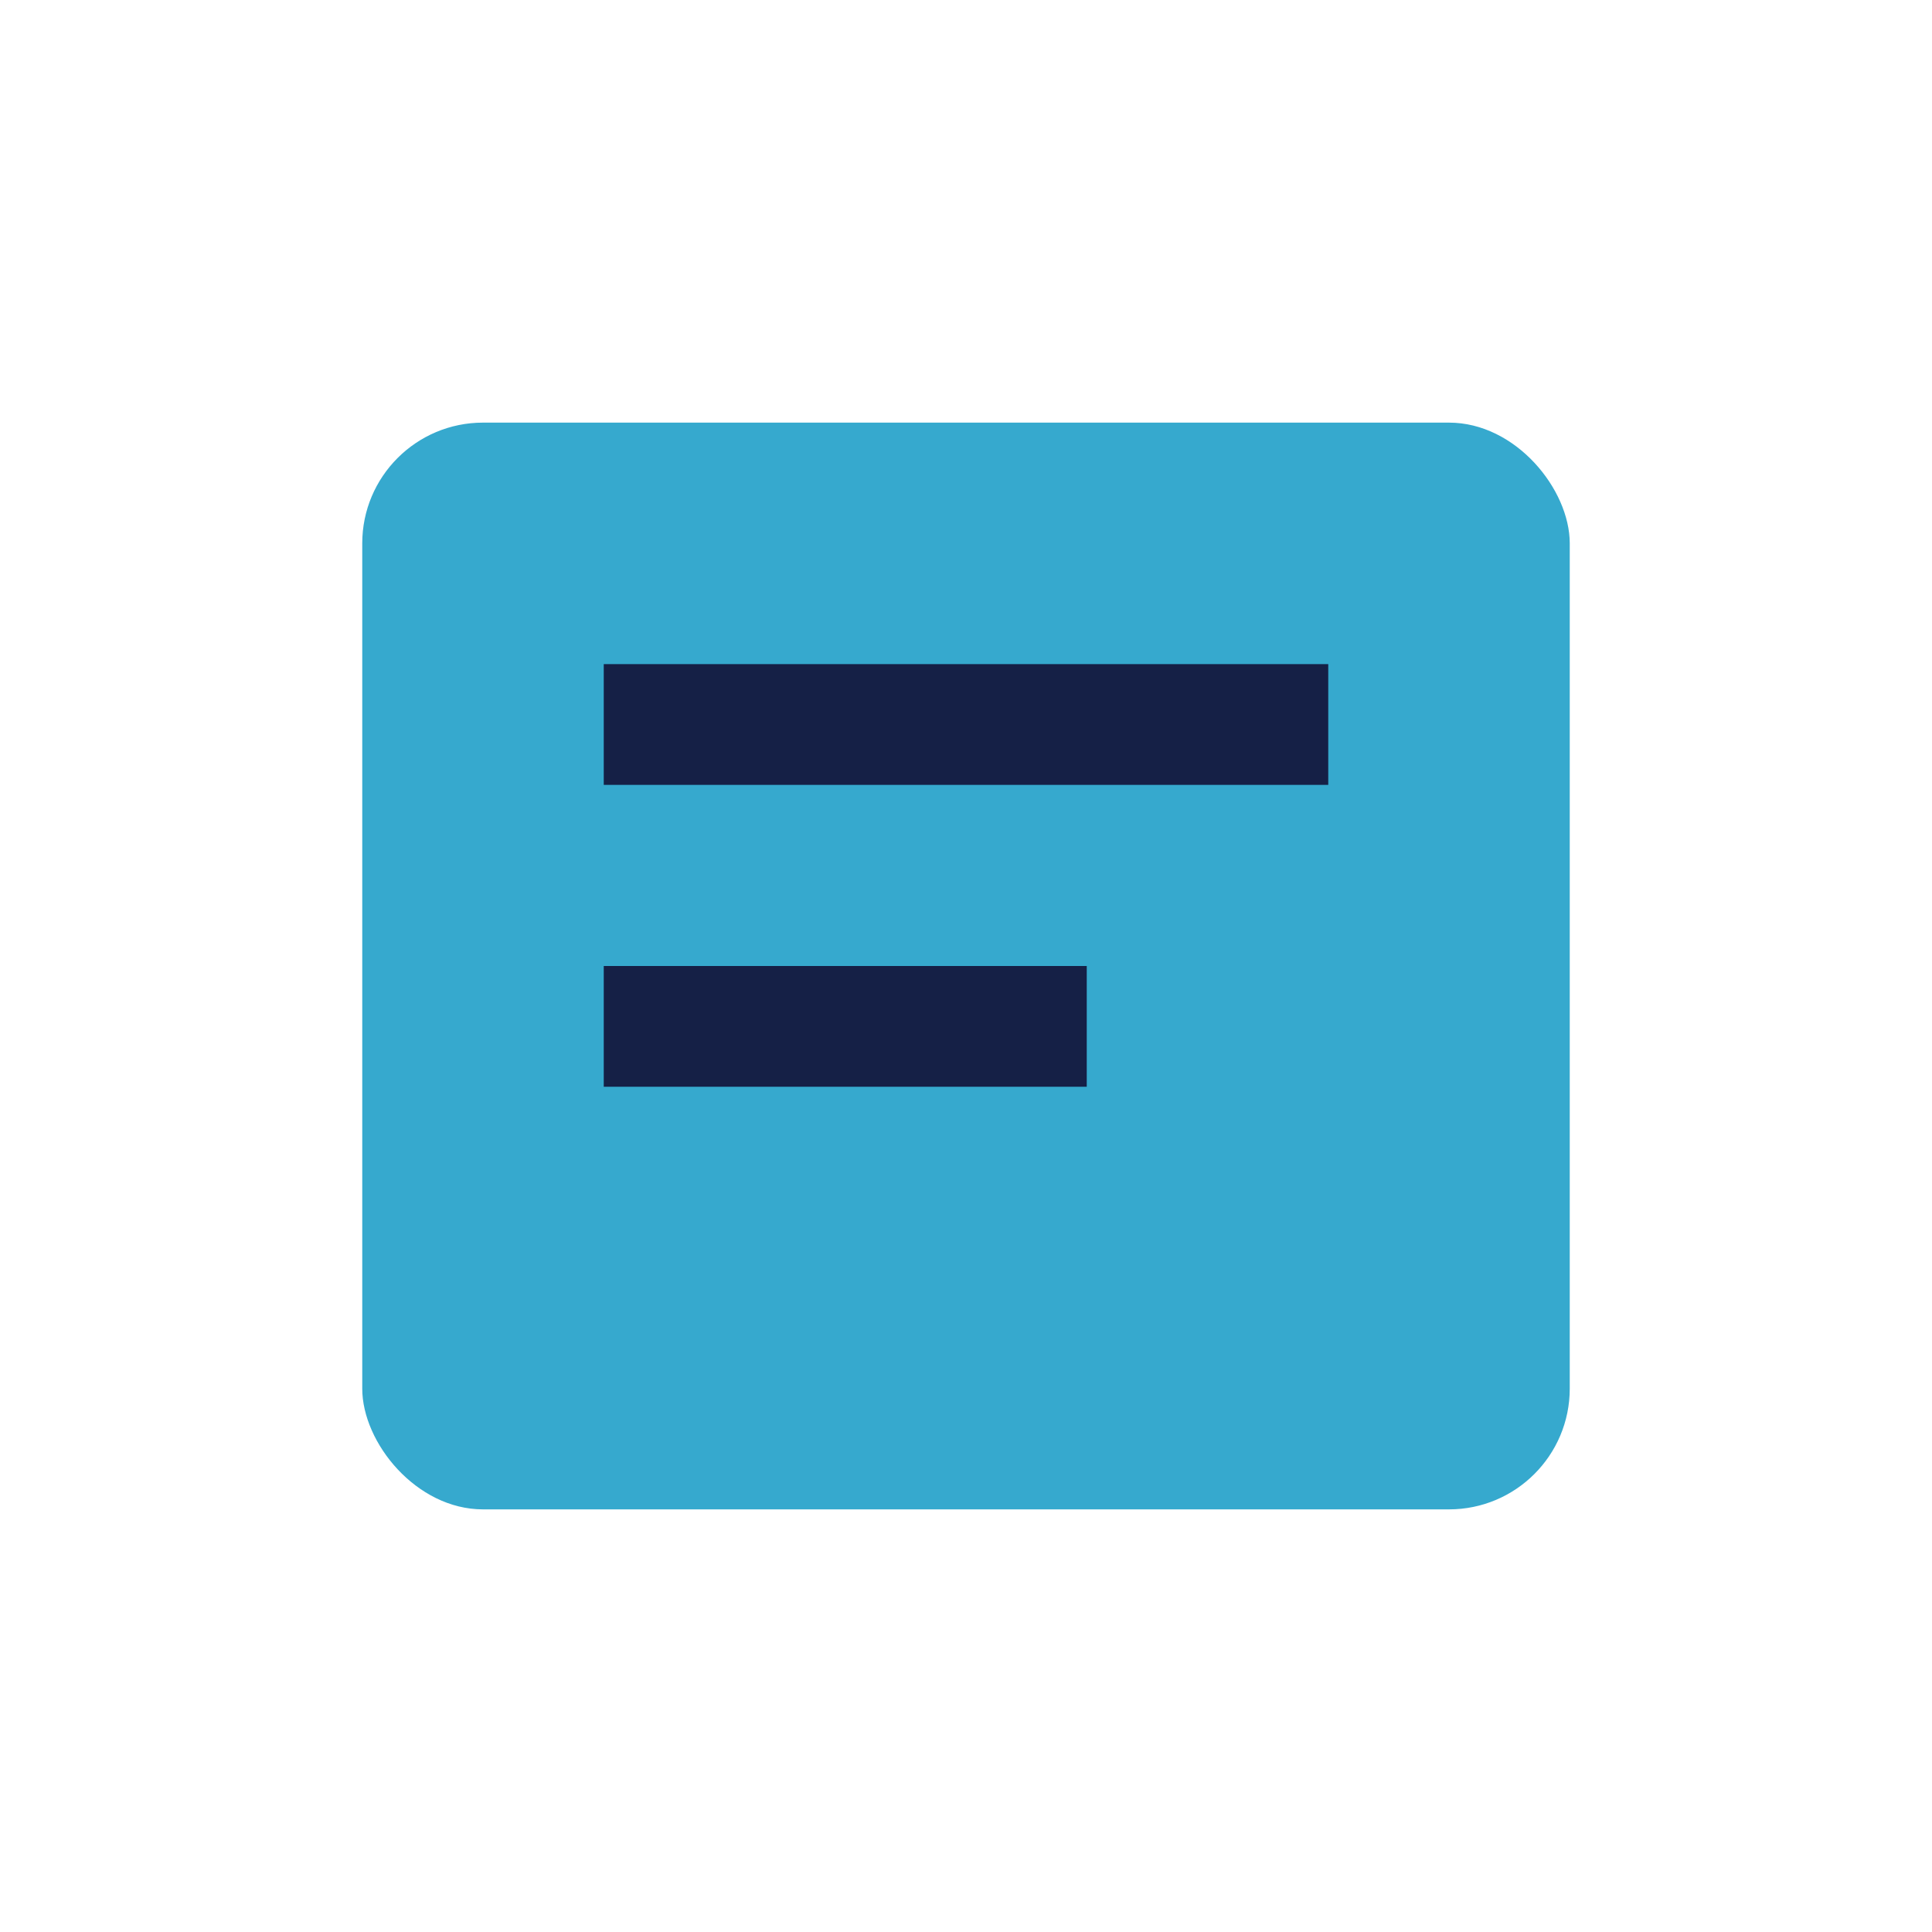 <?xml version="1.0" encoding="UTF-8"?>
<svg xmlns="http://www.w3.org/2000/svg" width="32" height="32" viewBox="0 0 32 32"><rect x="6" y="7" width="20" height="18" rx="2" fill="#36A9CE"/><rect x="10" y="11" width="12" height="2" fill="#152046"/><rect x="10" y="16" width="8" height="2" fill="#152046"/></svg>
